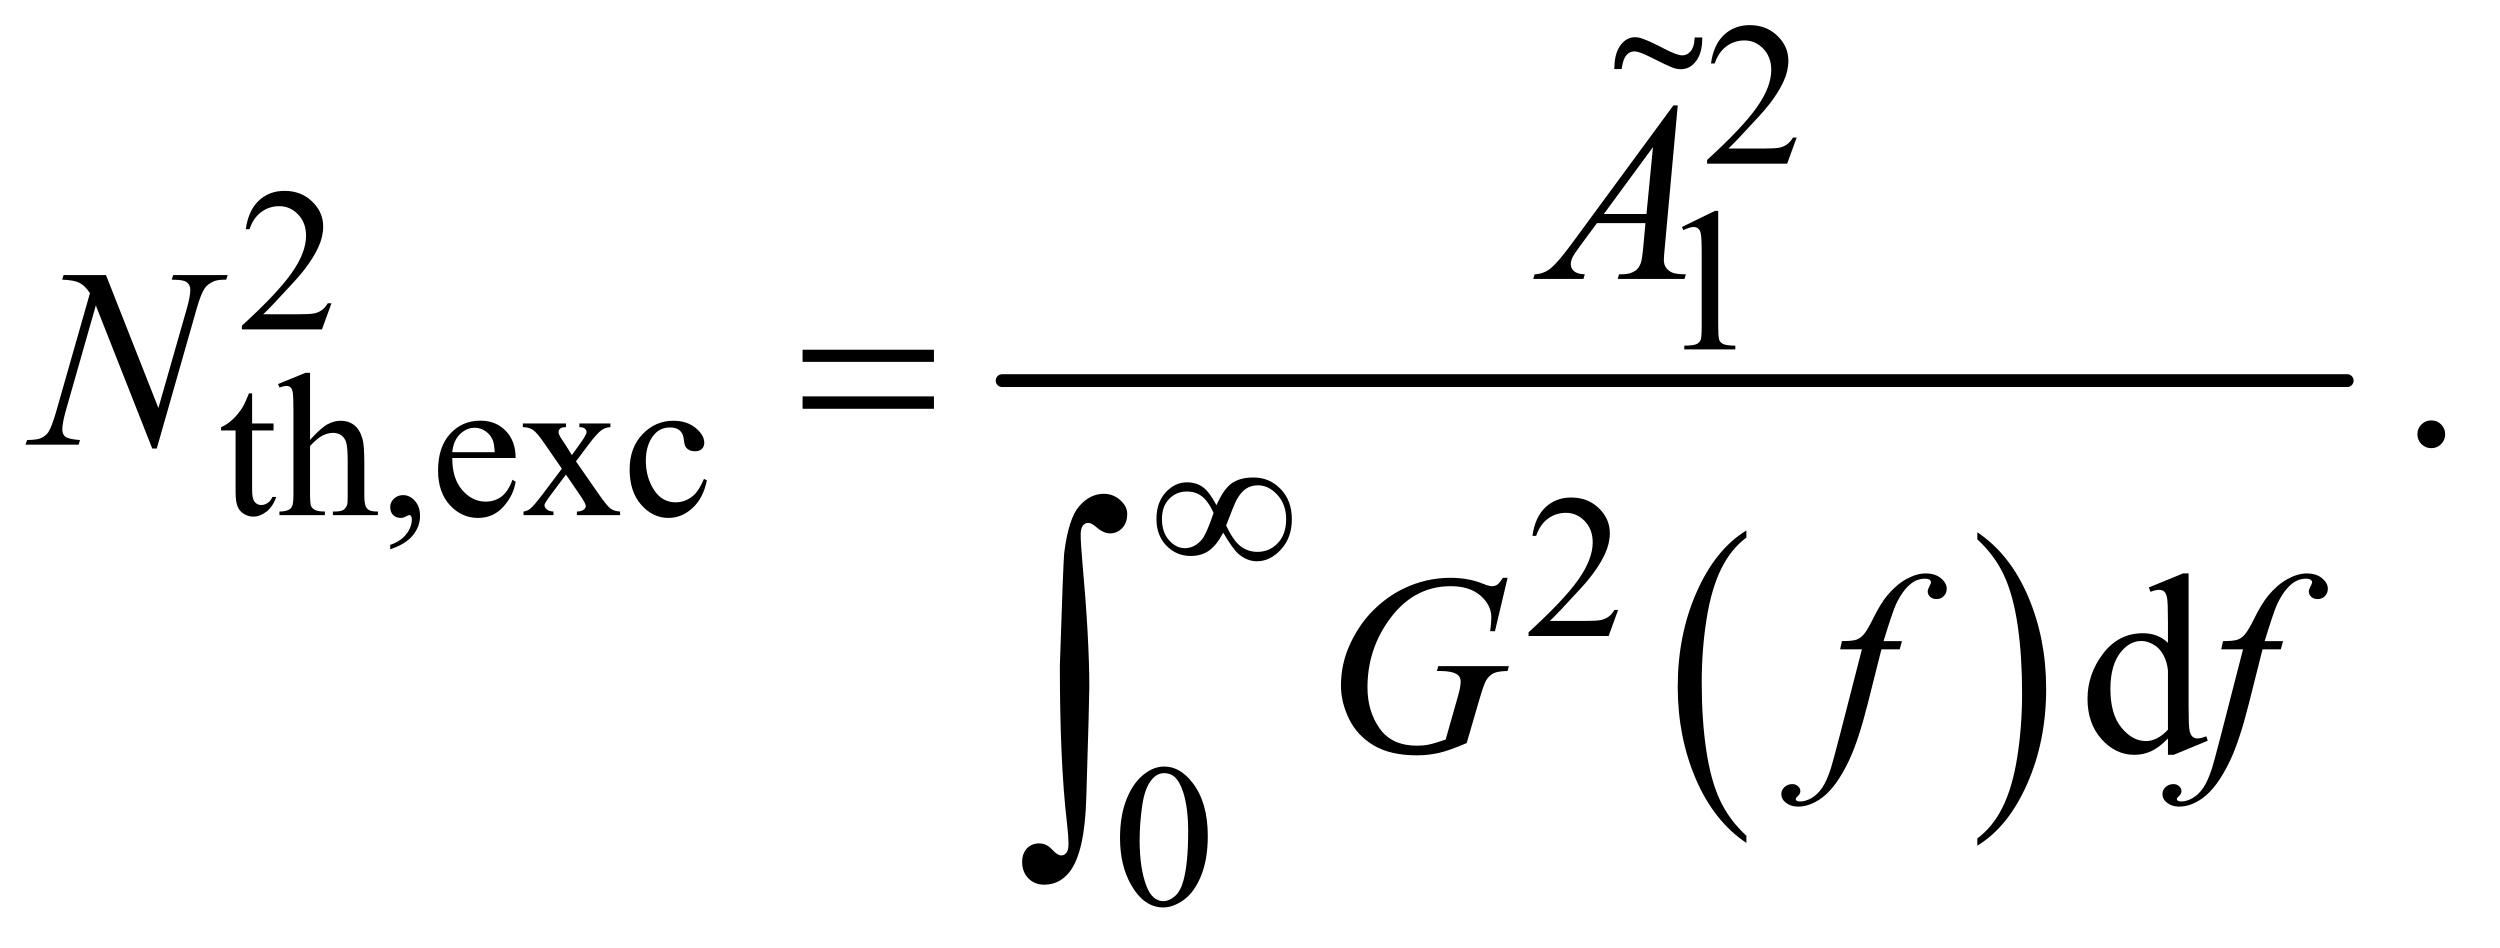 <?xml version="1.0" encoding="UTF-8"?>
<!DOCTYPE svg PUBLIC '-//W3C//DTD SVG 1.0//EN'
          'http://www.w3.org/TR/2001/REC-SVG-20010904/DTD/svg10.dtd'>
<svg stroke-dasharray="none" shape-rendering="auto" xmlns="http://www.w3.org/2000/svg" font-family="'Dialog'" text-rendering="auto" width="153" fill-opacity="1" color-interpolation="auto" color-rendering="auto" preserveAspectRatio="xMidYMid meet" font-size="12px" viewBox="0 0 153 58" fill="black" xmlns:xlink="http://www.w3.org/1999/xlink" stroke="black" image-rendering="auto" stroke-miterlimit="10" stroke-linecap="square" stroke-linejoin="miter" font-style="normal" stroke-width="1" height="58" stroke-dashoffset="0" font-weight="normal" stroke-opacity="1"
><!--Generated by the Batik Graphics2D SVG Generator--><defs id="genericDefs"
  /><g
  ><defs id="defs1"
    ><clipPath clipPathUnits="userSpaceOnUse" id="clipPath1"
      ><path d="M1.037 2.631 L97.634 2.631 L97.634 39.123 L1.037 39.123 L1.037 2.631 Z"
      /></clipPath
      ><clipPath clipPathUnits="userSpaceOnUse" id="clipPath2"
      ><path d="M33.145 84.051 L33.145 1249.949 L3119.293 1249.949 L3119.293 84.051 Z"
      /></clipPath
      ><clipPath clipPathUnits="userSpaceOnUse" id="clipPath3"
      ><path d="M1.149 2.375 L1.149 35.319 L108.149 35.319 L108.149 2.375 Z"
      /></clipPath
    ></defs
    ><g transform="scale(1.576,1.576) translate(-1.037,-2.631) matrix(0.031,0,0,0.031,0,0)"
    ><path d="M2221.062 1131.781 L2221.062 1140.797 Q2180.406 1113.516 2157.742 1060.703 Q2135.078 1007.891 2135.078 945.125 Q2135.078 879.828 2158.914 826.18 Q2182.75 772.531 2221.062 749.438 L2221.062 758.25 Q2201.906 772.531 2189.602 797.305 Q2177.297 822.078 2171.219 860.188 Q2165.141 898.297 2165.141 939.656 Q2165.141 986.484 2170.75 1024.273 Q2176.359 1062.062 2187.883 1086.945 Q2199.406 1111.828 2221.062 1131.781 Z" stroke="none" clip-path="url(#clipPath2)"
    /></g
    ><g transform="matrix(0.049,0,0,0.049,-1.635,-4.146)"
    ><path d="M2503.016 758.25 L2503.016 749.438 Q2543.656 776.516 2566.32 829.32 Q2588.984 882.125 2588.984 944.906 Q2588.984 1010.203 2565.156 1063.953 Q2541.328 1117.703 2503.016 1140.797 L2503.016 1131.781 Q2522.328 1117.5 2534.633 1092.727 Q2546.938 1067.953 2552.93 1029.945 Q2558.922 991.938 2558.922 950.375 Q2558.922 903.75 2553.398 865.852 Q2547.875 827.953 2536.266 803.078 Q2524.656 778.203 2503.016 758.25 Z" stroke="none" clip-path="url(#clipPath2)"
    /></g
    ><g stroke-width="16" transform="matrix(0.049,0,0,0.049,-1.635,-4.146)" stroke-linejoin="round" stroke-linecap="round"
    ><line y2="560" fill="none" x1="1285" clip-path="url(#clipPath2)" x2="2965" y1="560"
    /></g
    ><g transform="matrix(0.049,0,0,0.049,-1.635,-4.146)"
    ><path d="M2277.375 256.375 L2265.5 289 L2165.5 289 L2165.5 284.375 Q2209.625 244.125 2227.625 218.625 Q2245.625 193.125 2245.625 172 Q2245.625 155.875 2235.75 145.5 Q2225.875 135.125 2212.125 135.125 Q2199.625 135.125 2189.688 142.438 Q2179.75 149.75 2175 163.875 L2170.375 163.875 Q2173.5 140.75 2186.438 128.375 Q2199.375 116 2218.75 116 Q2239.375 116 2253.188 129.25 Q2267 142.5 2267 160.5 Q2267 173.375 2261 186.25 Q2251.75 206.5 2231 229.125 Q2199.875 263.125 2192.125 270.125 L2236.375 270.125 Q2249.875 270.125 2255.312 269.125 Q2260.75 268.125 2265.125 265.062 Q2269.5 262 2272.75 256.375 L2277.375 256.375 Z" stroke="none" clip-path="url(#clipPath2)"
    /></g
    ><g transform="matrix(0.049,0,0,0.049,-1.635,-4.146)"
    ><path d="M447.375 463.375 L435.5 496 L335.5 496 L335.5 491.375 Q379.625 451.125 397.625 425.625 Q415.625 400.125 415.625 379 Q415.625 362.875 405.75 352.5 Q395.875 342.125 382.125 342.125 Q369.625 342.125 359.688 349.438 Q349.75 356.75 345 370.875 L340.375 370.875 Q343.5 347.75 356.438 335.375 Q369.375 323 388.75 323 Q409.375 323 423.188 336.25 Q437 349.5 437 367.5 Q437 380.375 431 393.25 Q421.75 413.5 401 436.125 Q369.875 470.125 362.125 477.125 L406.375 477.125 Q419.875 477.125 425.312 476.125 Q430.75 475.125 435.125 472.062 Q439.5 469 442.75 463.375 L447.375 463.375 Z" stroke="none" clip-path="url(#clipPath2)"
    /></g
    ><g transform="matrix(0.049,0,0,0.049,-1.635,-4.146)"
    ><path d="M2134 368.125 L2175.25 348 L2179.375 348 L2179.375 491.125 Q2179.375 505.375 2180.562 508.875 Q2181.75 512.375 2185.5 514.25 Q2189.25 516.125 2200.75 516.375 L2200.75 521 L2137 521 L2137 516.375 Q2149 516.125 2152.5 514.312 Q2156 512.5 2157.375 509.438 Q2158.75 506.375 2158.75 491.125 L2158.75 399.625 Q2158.75 381.125 2157.5 375.875 Q2156.625 371.875 2154.312 370 Q2152 368.125 2148.75 368.125 Q2144.125 368.125 2135.875 372 L2134 368.125 Z" stroke="none" clip-path="url(#clipPath2)"
    /></g
    ><g transform="matrix(0.049,0,0,0.049,-1.635,-4.146)"
    ><path d="M348.25 575.875 L348.25 613.5 L375 613.5 L375 622.25 L348.25 622.25 L348.25 696.5 Q348.25 707.625 351.438 711.5 Q354.625 715.375 359.625 715.375 Q363.75 715.375 367.625 712.812 Q371.5 710.25 373.625 705.25 L378.5 705.25 Q374.125 717.5 366.125 723.688 Q358.125 729.875 349.625 729.875 Q343.875 729.875 338.375 726.688 Q332.875 723.5 330.25 717.562 Q327.625 711.625 327.625 699.25 L327.625 622.25 L309.5 622.25 L309.5 618.125 Q316.375 615.375 323.562 608.812 Q330.75 602.25 336.375 593.25 Q339.25 588.5 344.375 575.875 L348.25 575.875 ZM420.625 550.25 L420.625 634 Q434.5 618.75 442.625 614.438 Q450.75 610.125 458.875 610.125 Q468.625 610.125 475.625 615.5 Q482.625 620.875 486 632.375 Q488.375 640.375 488.375 661.625 L488.375 702.125 Q488.375 713 490.125 717 Q491.375 720 494.375 721.75 Q497.375 723.5 505.375 723.5 L505.375 728 L449.125 728 L449.125 723.5 L451.75 723.5 Q459.75 723.5 462.875 721.062 Q466 718.625 467.25 713.875 Q467.625 711.875 467.625 702.125 L467.625 661.625 Q467.625 642.875 465.688 637 Q463.75 631.125 459.5 628.188 Q455.25 625.25 449.25 625.25 Q443.125 625.25 436.5 628.5 Q429.875 631.75 420.625 641.625 L420.625 702.125 Q420.625 713.875 421.938 716.75 Q423.25 719.625 426.812 721.562 Q430.375 723.5 439.125 723.5 L439.125 728 L382.375 728 L382.375 723.5 Q390 723.5 394.375 721.125 Q396.875 719.875 398.375 716.375 Q399.875 712.875 399.875 702.125 L399.875 598.5 Q399.875 578.875 398.938 574.375 Q398 569.875 396.062 568.25 Q394.125 566.625 390.875 566.625 Q388.25 566.625 382.375 568.625 L380.625 564.25 L414.875 550.25 L420.625 550.25 ZM520.75 770.625 L520.75 765.125 Q533.625 760.875 540.688 751.938 Q547.75 743 547.75 733 Q547.75 730.625 546.625 729 Q545.75 727.875 544.875 727.875 Q543.5 727.875 538.875 730.375 Q536.625 731.5 534.125 731.5 Q528 731.5 524.375 727.875 Q520.75 724.25 520.75 717.875 Q520.75 711.75 525.438 707.375 Q530.125 703 536.875 703 Q545.125 703 551.562 710.188 Q558 717.375 558 729.25 Q558 742.125 549.062 753.188 Q540.125 764.25 520.75 770.625 ZM598.25 656.625 Q598.125 682.125 610.625 696.625 Q623.125 711.125 640 711.125 Q651.25 711.125 659.562 704.938 Q667.875 698.75 673.5 683.75 L677.375 686.25 Q674.75 703.375 662.125 717.438 Q649.5 731.5 630.5 731.5 Q609.875 731.5 595.188 715.438 Q580.5 699.375 580.5 672.25 Q580.5 642.875 595.562 626.438 Q610.625 610 633.375 610 Q652.625 610 665 622.688 Q677.375 635.375 677.375 656.625 L598.25 656.625 ZM598.25 649.375 L651.25 649.375 Q650.625 638.375 648.625 633.875 Q645.5 626.875 639.312 622.875 Q633.125 618.875 626.375 618.875 Q616 618.875 607.812 626.938 Q599.625 635 598.25 649.375 ZM686.375 613.5 L740.25 613.5 L740.25 618.125 Q735.125 618.125 733.062 619.875 Q731 621.625 731 624.5 Q731 627.5 735.375 633.75 Q736.75 635.75 739.5 640 L747.625 653 L757 640 Q766 627.625 766 624.375 Q766 621.75 763.875 619.938 Q761.75 618.125 757 618.125 L757 613.5 L795.75 613.5 L795.75 618.125 Q789.625 618.5 785.125 621.5 Q779 625.75 768.375 640 L752.75 660.875 L781.25 701.875 Q791.75 717 796.25 720.062 Q800.75 723.125 807.875 723.5 L807.875 728 L753.875 728 L753.875 723.5 Q759.5 723.5 762.625 721 Q765 719.25 765 716.375 Q765 713.5 757 701.875 L740.25 677.375 L721.875 701.875 Q713.375 713.25 713.375 715.375 Q713.375 718.375 716.188 720.812 Q719 723.25 724.625 723.5 L724.625 728 L687.25 728 L687.25 723.5 Q691.75 722.875 695.125 720.375 Q699.875 716.75 711.125 701.875 L735.125 670 L713.375 638.5 Q704.125 625 699.062 621.562 Q694 618.125 686.375 618.125 L686.375 613.5 ZM916.25 684.5 Q911.625 707.125 898.125 719.312 Q884.625 731.5 868.25 731.5 Q848.75 731.5 834.25 715.125 Q819.75 698.75 819.75 670.875 Q819.75 643.875 835.812 627 Q851.875 610.125 874.375 610.125 Q891.25 610.125 902.125 619.062 Q913 628 913 637.625 Q913 642.375 909.938 645.312 Q906.875 648.25 901.375 648.25 Q894 648.25 890.25 643.5 Q888.125 640.875 887.438 633.5 Q886.75 626.125 882.375 622.25 Q878 618.5 870.25 618.5 Q857.75 618.5 850.125 627.75 Q840 640 840 660.125 Q840 680.625 850.062 696.312 Q860.125 712 877.25 712 Q889.5 712 899.25 703.625 Q906.125 697.875 912.625 682.75 L916.25 684.5 Z" stroke="none" clip-path="url(#clipPath2)"
    /></g
    ><g transform="matrix(0.049,0,0,0.049,-1.635,-4.146)"
    ><path d="M2054.375 846.375 L2042.5 879 L1942.5 879 L1942.5 874.375 Q1986.625 834.125 2004.625 808.625 Q2022.625 783.125 2022.625 762 Q2022.625 745.875 2012.75 735.5 Q2002.875 725.125 1989.125 725.125 Q1976.625 725.125 1966.688 732.438 Q1956.75 739.75 1952 753.875 L1947.375 753.875 Q1950.5 730.75 1963.438 718.375 Q1976.375 706 1995.75 706 Q2016.375 706 2030.188 719.25 Q2044 732.5 2044 750.5 Q2044 763.375 2038 776.25 Q2028.75 796.5 2008 819.125 Q1976.875 853.125 1969.125 860.125 L2013.375 860.125 Q2026.875 860.125 2032.312 859.125 Q2037.75 858.125 2042.125 855.062 Q2046.5 852 2049.75 846.375 L2054.375 846.375 Z" stroke="none" clip-path="url(#clipPath2)"
    /></g
    ><g transform="matrix(0.049,0,0,0.049,-1.635,-4.146)"
    ><path d="M1432.25 1131.25 Q1432.25 1102.25 1441 1081.312 Q1449.75 1060.375 1464.25 1050.125 Q1475.5 1042 1487.5 1042 Q1507 1042 1522.5 1061.875 Q1541.875 1086.5 1541.875 1128.625 Q1541.875 1158.125 1533.375 1178.75 Q1524.875 1199.375 1511.688 1208.688 Q1498.5 1218 1486.25 1218 Q1462 1218 1445.875 1189.375 Q1432.25 1165.25 1432.25 1131.25 ZM1456.75 1134.375 Q1456.75 1169.375 1465.375 1191.5 Q1472.5 1210.125 1486.625 1210.125 Q1493.375 1210.125 1500.625 1204.062 Q1507.875 1198 1511.625 1183.75 Q1517.375 1162.25 1517.375 1123.125 Q1517.375 1094.125 1511.375 1074.75 Q1506.875 1060.375 1499.75 1054.375 Q1494.625 1050.25 1487.375 1050.25 Q1478.875 1050.25 1472.25 1057.875 Q1463.25 1068.25 1460 1090.5 Q1456.75 1112.75 1456.75 1134.375 Z" stroke="none" clip-path="url(#clipPath2)"
    /></g
    ><g transform="matrix(0.049,0,0,0.049,-1.635,-4.146)"
    ><path d="M3070 609.688 Q3077.344 609.688 3082.344 614.766 Q3087.344 619.844 3087.344 627.031 Q3087.344 634.219 3082.266 639.297 Q3077.188 644.375 3070 644.375 Q3062.812 644.375 3057.734 639.297 Q3052.656 634.219 3052.656 627.031 Q3052.656 619.688 3057.734 614.688 Q3062.812 609.688 3070 609.688 Z" stroke="none" clip-path="url(#clipPath2)"
    /></g
    ><g transform="matrix(0.049,0,0,0.049,-1.635,-4.146)"
    ><path d="M2741.094 1006.906 Q2730.625 1017.844 2720.625 1022.609 Q2710.625 1027.375 2699.062 1027.375 Q2675.625 1027.375 2658.125 1007.766 Q2640.625 988.156 2640.625 957.375 Q2640.625 926.594 2660 901.047 Q2679.375 875.5 2709.844 875.5 Q2728.75 875.5 2741.094 887.531 L2741.094 861.125 Q2741.094 836.594 2739.922 830.969 Q2738.75 825.344 2736.25 823.312 Q2733.75 821.281 2730 821.281 Q2725.938 821.281 2719.219 823.781 L2717.188 818.312 L2759.844 800.812 L2766.875 800.812 L2766.875 966.281 Q2766.875 991.438 2768.047 996.984 Q2769.219 1002.531 2771.797 1004.719 Q2774.375 1006.906 2777.812 1006.906 Q2782.031 1006.906 2789.062 1004.25 L2790.781 1009.719 L2748.281 1027.375 L2741.094 1027.375 L2741.094 1006.906 ZM2741.094 995.969 L2741.094 922.219 Q2740.156 911.594 2735.469 902.844 Q2730.781 894.094 2723.047 889.641 Q2715.312 885.188 2707.969 885.188 Q2694.219 885.188 2683.438 897.531 Q2669.219 913.781 2669.219 945.031 Q2669.219 976.594 2682.969 993.391 Q2696.719 1010.188 2713.594 1010.188 Q2727.812 1010.188 2741.094 995.969 Z" stroke="none" clip-path="url(#clipPath2)"
    /></g
    ><g transform="matrix(0.049,0,0,0.049,-1.635,-4.146)"
    ><path d="M2128.844 216.281 L2112.75 392.531 Q2111.5 404.875 2111.5 408.781 Q2111.5 415.031 2113.844 418.312 Q2116.812 422.844 2121.891 425.031 Q2126.969 427.219 2139 427.219 L2137.281 433 L2053.844 433 L2055.562 427.219 L2059.156 427.219 Q2069.312 427.219 2075.719 422.844 Q2080.25 419.875 2082.75 413 Q2084.469 408.156 2086.031 390.188 L2088.531 363.312 L2027.906 363.312 L2006.344 392.531 Q1999 402.375 1997.125 406.672 Q1995.25 410.969 1995.25 414.719 Q1995.25 419.719 1999.312 423.312 Q2003.375 426.906 2012.75 427.219 L2011.031 433 L1948.375 433 L1950.094 427.219 Q1961.656 426.75 1970.484 419.484 Q1979.312 412.219 1996.812 388.469 L2123.375 216.281 L2128.844 216.281 ZM2097.906 268.312 L2036.5 351.906 L2089.781 351.906 L2097.906 268.312 Z" stroke="none" clip-path="url(#clipPath2)"
    /></g
    ><g transform="matrix(0.049,0,0,0.049,-1.635,-4.146)"
    ><path d="M165.719 428.125 L231.188 594.219 L266.656 470.156 Q271.031 454.844 271.031 446.406 Q271.031 440.625 266.969 437.344 Q262.906 434.062 251.812 434.062 Q249.938 434.062 247.906 433.906 L249.625 428.125 L317.75 428.125 L315.875 433.906 Q305.25 433.75 300.094 436.094 Q292.75 439.375 289.156 444.531 Q284.156 451.875 279 470.156 L229.156 644.844 L223.531 644.844 L153.062 466.094 L115.406 598.125 Q111.188 613.125 111.188 621.094 Q111.188 627.031 115.016 630.078 Q118.844 633.125 133.219 634.219 L131.656 640 L65.094 640 L67.281 634.219 Q79.781 633.906 84 632.031 Q90.406 629.219 93.531 624.688 Q98.062 617.812 103.688 598.125 L145.719 450.781 Q139.625 441.406 132.672 437.891 Q125.719 434.375 111.031 433.906 L112.75 428.125 L165.719 428.125 Z" stroke="none" clip-path="url(#clipPath2)"
    /></g
    ><g transform="matrix(0.049,0,0,0.049,-1.635,-4.146)"
    ><path d="M1916.312 806.281 L1900.531 873 L1894.594 873 Q1896 861.281 1896 855.656 Q1896 840.344 1882.484 828.547 Q1868.969 816.75 1845.219 816.75 Q1796.625 816.75 1765.844 862.375 Q1741.312 898.469 1741.312 943.156 Q1741.312 972.844 1756.469 994.406 Q1771.625 1015.969 1803.188 1015.969 Q1811 1015.969 1817.953 1014.562 Q1824.906 1013.156 1838.969 1008.312 L1854.438 953.781 Q1857.719 942.531 1857.719 935.812 Q1857.719 930.188 1853.656 927.219 Q1847.094 922.688 1832.406 922.688 L1828.031 922.688 L1829.75 916.594 L1917.875 916.594 L1916.312 922.688 Q1904.281 922.844 1898.812 925.5 Q1893.344 928.156 1889.438 934.562 Q1886.781 938.781 1880.844 959.094 L1865.219 1012.688 Q1843.812 1021.906 1830.688 1024.953 Q1817.562 1028 1803.031 1028 Q1769.594 1028 1748.812 1015.422 Q1728.031 1002.844 1718.109 982.141 Q1708.188 961.438 1708.188 940.969 Q1708.188 913.469 1719.75 888.703 Q1731.312 863.938 1748.578 846.828 Q1765.844 829.719 1786.156 819.875 Q1814.125 806.281 1844.906 806.281 Q1867.562 806.281 1885.844 813.781 Q1893.188 816.75 1896.625 816.75 Q1900.531 816.75 1903.266 814.953 Q1906 813.156 1910.375 806.281 L1916.312 806.281 ZM2408.844 885.344 L2406.031 895.656 L2383.219 895.656 L2366.031 963.938 Q2354.625 1009.094 2343.062 1033.781 Q2326.656 1068.625 2307.75 1081.906 Q2293.375 1092.062 2279 1092.062 Q2269.625 1092.062 2263.062 1086.438 Q2258.219 1082.531 2258.219 1076.281 Q2258.219 1071.281 2262.203 1067.609 Q2266.188 1063.938 2271.969 1063.938 Q2276.188 1063.938 2279.078 1066.594 Q2281.969 1069.25 2281.969 1072.688 Q2281.969 1076.125 2278.688 1079.094 Q2276.188 1081.281 2276.188 1082.375 Q2276.188 1083.781 2277.281 1084.562 Q2278.688 1085.656 2281.656 1085.656 Q2288.375 1085.656 2295.797 1081.438 Q2303.219 1077.219 2309 1068.859 Q2314.781 1060.5 2319.938 1044.719 Q2322.125 1038.156 2331.656 1001.438 L2358.844 895.656 L2331.656 895.656 L2333.844 885.344 Q2346.812 885.344 2351.969 883.547 Q2357.125 881.75 2361.422 876.672 Q2365.719 871.594 2372.594 857.688 Q2381.812 838.938 2390.25 828.625 Q2401.812 814.719 2414.547 807.766 Q2427.281 800.812 2438.531 800.812 Q2450.406 800.812 2457.594 806.828 Q2464.781 812.844 2464.781 819.875 Q2464.781 825.344 2461.188 829.094 Q2457.594 832.844 2451.969 832.844 Q2447.125 832.844 2444.078 830.031 Q2441.031 827.219 2441.031 823.312 Q2441.031 820.812 2443.062 817.141 Q2445.094 813.469 2445.094 812.219 Q2445.094 810.031 2443.688 808.938 Q2441.656 807.375 2437.75 807.375 Q2427.906 807.375 2420.094 813.625 Q2409.625 821.906 2401.344 839.562 Q2397.125 848.781 2385.875 885.344 L2408.844 885.344 ZM2884.844 885.344 L2882.031 895.656 L2859.219 895.656 L2842.031 963.938 Q2830.625 1009.094 2819.062 1033.781 Q2802.656 1068.625 2783.75 1081.906 Q2769.375 1092.062 2755 1092.062 Q2745.625 1092.062 2739.062 1086.438 Q2734.219 1082.531 2734.219 1076.281 Q2734.219 1071.281 2738.203 1067.609 Q2742.188 1063.938 2747.969 1063.938 Q2752.188 1063.938 2755.078 1066.594 Q2757.969 1069.25 2757.969 1072.688 Q2757.969 1076.125 2754.688 1079.094 Q2752.188 1081.281 2752.188 1082.375 Q2752.188 1083.781 2753.281 1084.562 Q2754.688 1085.656 2757.656 1085.656 Q2764.375 1085.656 2771.797 1081.438 Q2779.219 1077.219 2785 1068.859 Q2790.781 1060.5 2795.938 1044.719 Q2798.125 1038.156 2807.656 1001.438 L2834.844 895.656 L2807.656 895.656 L2809.844 885.344 Q2822.812 885.344 2827.969 883.547 Q2833.125 881.75 2837.422 876.672 Q2841.719 871.594 2848.594 857.688 Q2857.812 838.938 2866.25 828.625 Q2877.812 814.719 2890.547 807.766 Q2903.281 800.812 2914.531 800.812 Q2926.406 800.812 2933.594 806.828 Q2940.781 812.844 2940.781 819.875 Q2940.781 825.344 2937.188 829.094 Q2933.594 832.844 2927.969 832.844 Q2923.125 832.844 2920.078 830.031 Q2917.031 827.219 2917.031 823.312 Q2917.031 820.812 2919.062 817.141 Q2921.094 813.469 2921.094 812.219 Q2921.094 810.031 2919.688 808.938 Q2917.656 807.375 2913.75 807.375 Q2903.906 807.375 2896.094 813.625 Q2885.625 821.906 2877.344 839.562 Q2873.125 848.781 2861.875 885.344 L2884.844 885.344 Z" stroke="none" clip-path="url(#clipPath2)"
    /></g
    ><g transform="matrix(0.049,0,0,0.049,-1.635,-4.146)"
    ><path d="M1552.75 715.625 Q1561.25 696.125 1571.375 688.562 Q1581.5 681 1599 681 Q1619.125 681 1633 695.5 Q1646.875 710 1646.875 733.125 Q1646.875 756 1633.375 770.812 Q1619.875 785.625 1603.25 785.625 Q1590.875 785.625 1580.25 776.5 Q1573.25 770.5 1561.125 749.875 Q1553.125 765.375 1543.625 772.188 Q1534.125 779 1520.625 779 Q1502.625 779 1490.188 766.125 Q1477.75 753.25 1477.75 732.875 Q1477.75 712.25 1489.25 699.625 Q1500.75 687 1516.125 687 Q1526.875 687 1535.125 692.562 Q1543.375 698.125 1552.75 715.625 ZM1564.75 741 Q1574.125 760.5 1583.25 767.188 Q1592.375 773.875 1603.75 773.875 Q1619.125 773.875 1629.438 762.812 Q1639.75 751.75 1639.75 733.125 Q1639.75 714.75 1628.875 702.75 Q1618 690.75 1604.5 690.75 Q1595.875 690.75 1589.438 695.125 Q1583 699.5 1577.75 709.125 Q1574.75 714.75 1564.75 741 ZM1549.125 725.25 Q1543 711.5 1535.125 705 Q1527.25 698.5 1515.75 698.5 Q1502.5 698.5 1493.562 707.812 Q1484.625 717.125 1484.625 732.75 Q1484.625 749.375 1493.438 759.312 Q1502.25 769.25 1513.375 769.25 Q1525.25 769.25 1534.375 758.625 Q1540.25 751.625 1549.125 725.25 Z" stroke="none" clip-path="url(#clipPath2)"
    /></g
    ><g transform="matrix(0.049,0,0,0.049,-1.635,-4.146)"
    ><path d="M1035.781 521.406 L1199.844 521.406 L1199.844 536.562 L1035.781 536.562 L1035.781 521.406 ZM1035.781 579.688 L1199.844 579.688 L1199.844 595.156 L1035.781 595.156 L1035.781 579.688 Z" stroke="none" clip-path="url(#clipPath2)"
    /></g
    ><g transform="matrix(0.049,0,0,0.049,-1.635,-4.146)"
    ><path d="M1357.109 915.812 Q1361.328 786.672 1362.5 775.656 Q1367.891 732.062 1381.367 716.711 Q1394.844 701.359 1411.953 701.359 Q1423.672 701.359 1432.461 709.211 Q1441.25 717.062 1441.25 726.438 Q1441.25 737.453 1435.039 744.133 Q1428.828 750.812 1419.688 750.812 Q1411.484 750.812 1401.875 742.375 Q1396.484 737.688 1392.5 737.688 Q1388.516 737.688 1385.82 741.086 Q1383.125 744.484 1383.125 752.688 Q1383.125 762.531 1385.234 786.672 Q1393.906 882.766 1393.906 942.531 Q1393.906 958.234 1390.156 1080.344 Q1388.281 1149.484 1369.062 1173.859 Q1356.406 1189.562 1337.656 1189.562 Q1325.469 1189.562 1317.734 1181.594 Q1310 1173.625 1310 1161.203 Q1310 1150.656 1315.977 1144.328 Q1321.953 1138 1331.094 1138 Q1340.469 1138 1347.266 1145.5 Q1354.062 1153 1358.75 1153 Q1362.734 1153 1365.312 1149.719 Q1367.891 1146.438 1367.891 1138.703 Q1367.891 1128.859 1365.781 1110.578 Q1357.109 1036.75 1357.109 915.812 Z" stroke="none" clip-path="url(#clipPath2)"
    /></g
    ><g transform="matrix(1.423,0,0,1.746,-1.635,-4.146)"
    ><path d="M74.116 3.777 L74.269 3.777 Q74.256 4.215 74.019 4.465 Q73.783 4.712 73.442 4.712 Q73.287 4.712 73.107 4.661 Q72.929 4.607 72.185 4.303 Q71.665 4.087 71.445 4.087 Q71.209 4.087 71.047 4.234 Q70.885 4.377 70.817 4.706 L70.669 4.706 Q70.689 4.249 70.919 4.009 Q71.148 3.768 71.458 3.768 Q71.607 3.768 71.762 3.815 Q72.113 3.916 72.684 4.162 Q73.257 4.404 73.489 4.404 Q73.743 4.404 73.914 4.242 Q74.087 4.081 74.116 3.777 Z" stroke="none" clip-path="url(#clipPath3)"
    /></g
    ><g stroke-width="0.178" transform="matrix(1.423,0,0,1.746,-1.635,-4.146)" stroke-miterlimit="4"
    ><path fill="none" d="M74.116 3.777 L74.269 3.777 Q74.256 4.215 74.019 4.465 Q73.783 4.712 73.442 4.712 Q73.287 4.712 73.107 4.661 Q72.929 4.607 72.185 4.303 Q71.665 4.087 71.445 4.087 Q71.209 4.087 71.047 4.234 Q70.885 4.377 70.817 4.706 L70.669 4.706 Q70.689 4.249 70.919 4.009 Q71.148 3.768 71.458 3.768 Q71.607 3.768 71.762 3.815 Q72.113 3.916 72.684 4.162 Q73.257 4.404 73.489 4.404 Q73.743 4.404 73.914 4.242 Q74.087 4.081 74.116 3.777 Z" clip-path="url(#clipPath3)"
    /></g
  ></g
></svg
>
